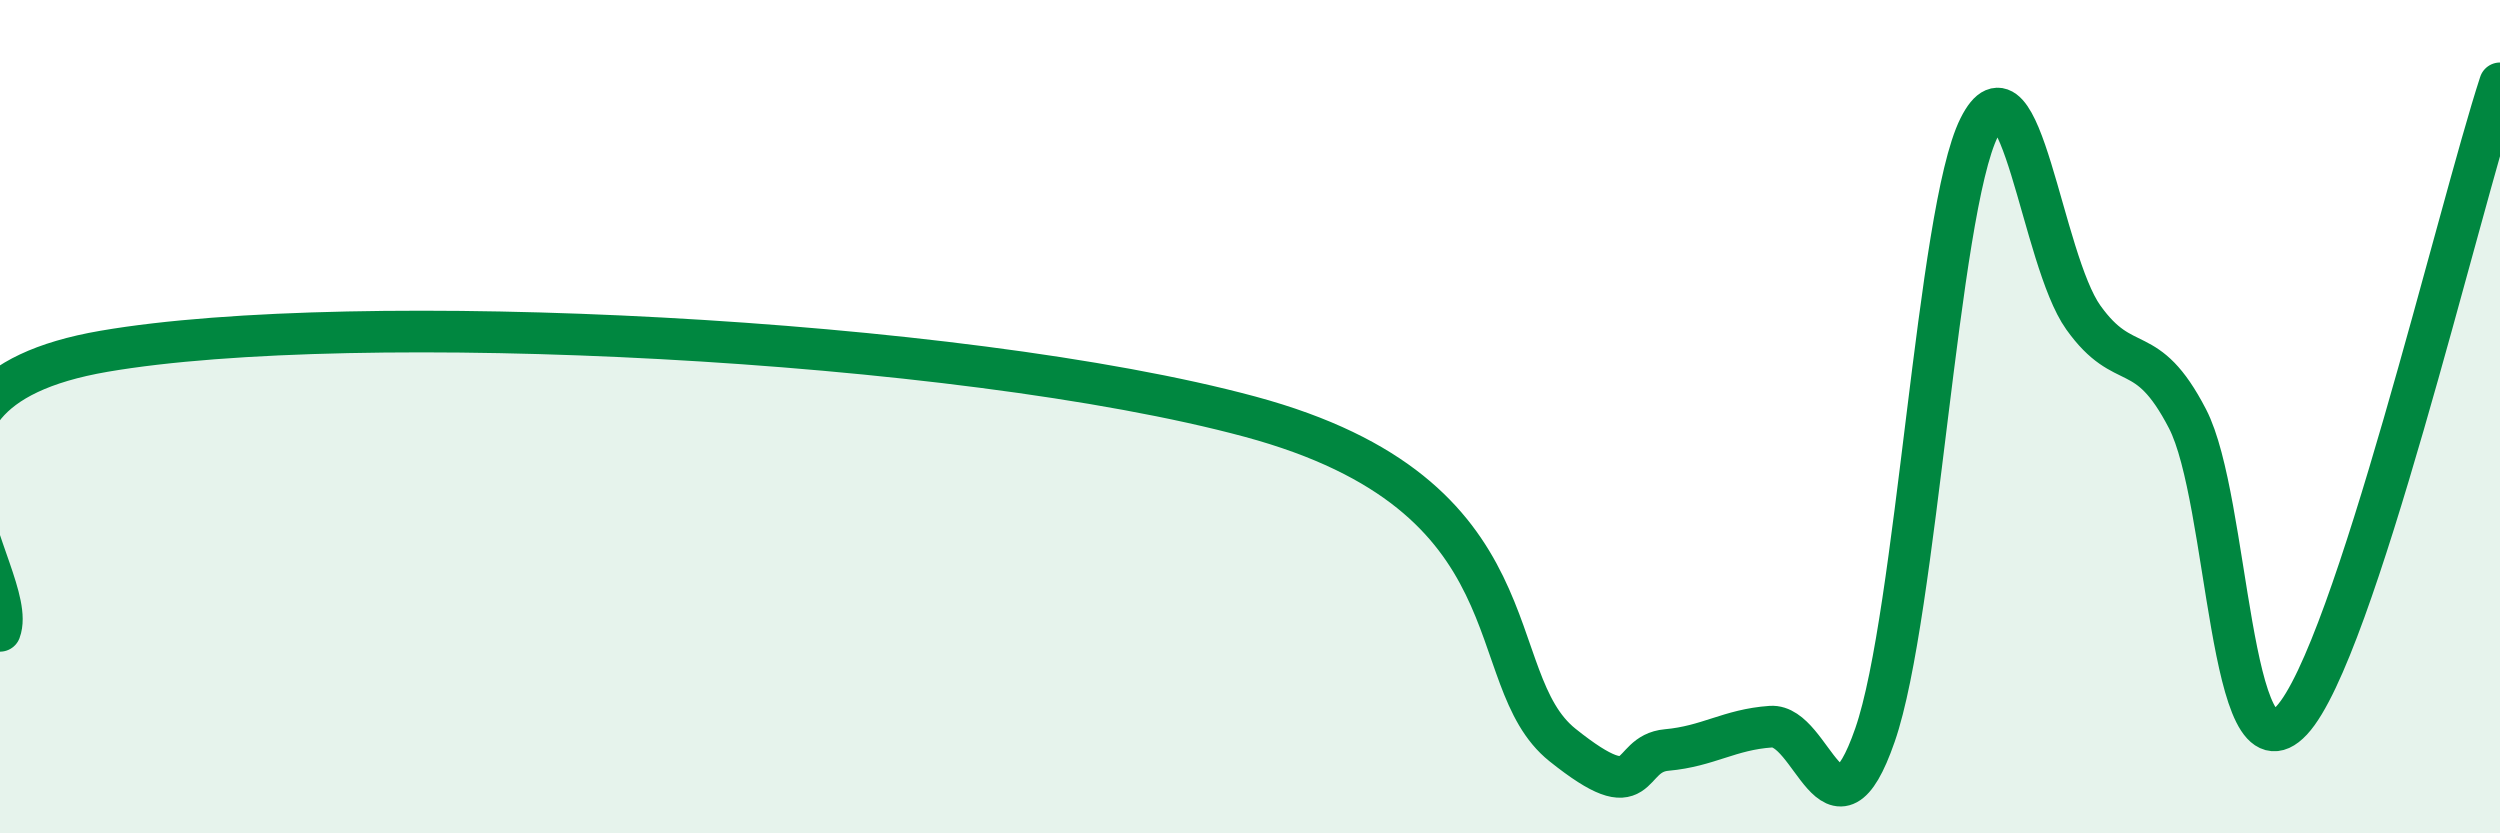 
    <svg width="60" height="20" viewBox="0 0 60 20" xmlns="http://www.w3.org/2000/svg">
      <path
        d="M 0,15.14 C 0.5,13.8 -3.5,9.46 2.5,8.43 C 8.5,7.4 23,8.11 30,10 C 37,11.89 35.5,16.28 37.5,17.88 C 39.5,19.48 39,18.09 40,18 C 41,17.91 41.5,17.51 42.5,17.44 C 43.5,17.37 44,20.52 45,17.64 C 46,14.76 46.5,5.06 47.5,3.06 C 48.5,1.06 49,6.22 50,7.62 C 51,9.02 51.5,8.12 52.5,10.05 C 53.5,11.98 53.5,18.9 55,17.29 C 56.5,15.68 59,5.06 60,2L60 20L0 20Z"
        fill="#008740"
        opacity="0.1"
        stroke-linecap="round"
        stroke-linejoin="round"
      />
      <path
        d="M 0,15.14 C 0.5,13.8 -3.5,9.46 2.5,8.43 C 8.5,7.4 23,8.11 30,10 C 37,11.89 35.5,16.28 37.5,17.88 C 39.5,19.48 39,18.09 40,18 C 41,17.91 41.5,17.51 42.5,17.44 C 43.5,17.37 44,20.52 45,17.64 C 46,14.76 46.5,5.06 47.5,3.06 C 48.5,1.06 49,6.22 50,7.62 C 51,9.02 51.5,8.12 52.5,10.05 C 53.5,11.98 53.5,18.9 55,17.29 C 56.5,15.68 59,5.06 60,2"
        stroke="#008740"
        stroke-width="1"
        fill="none"
        stroke-linecap="round"
        stroke-linejoin="round"
      />
    </svg>
  